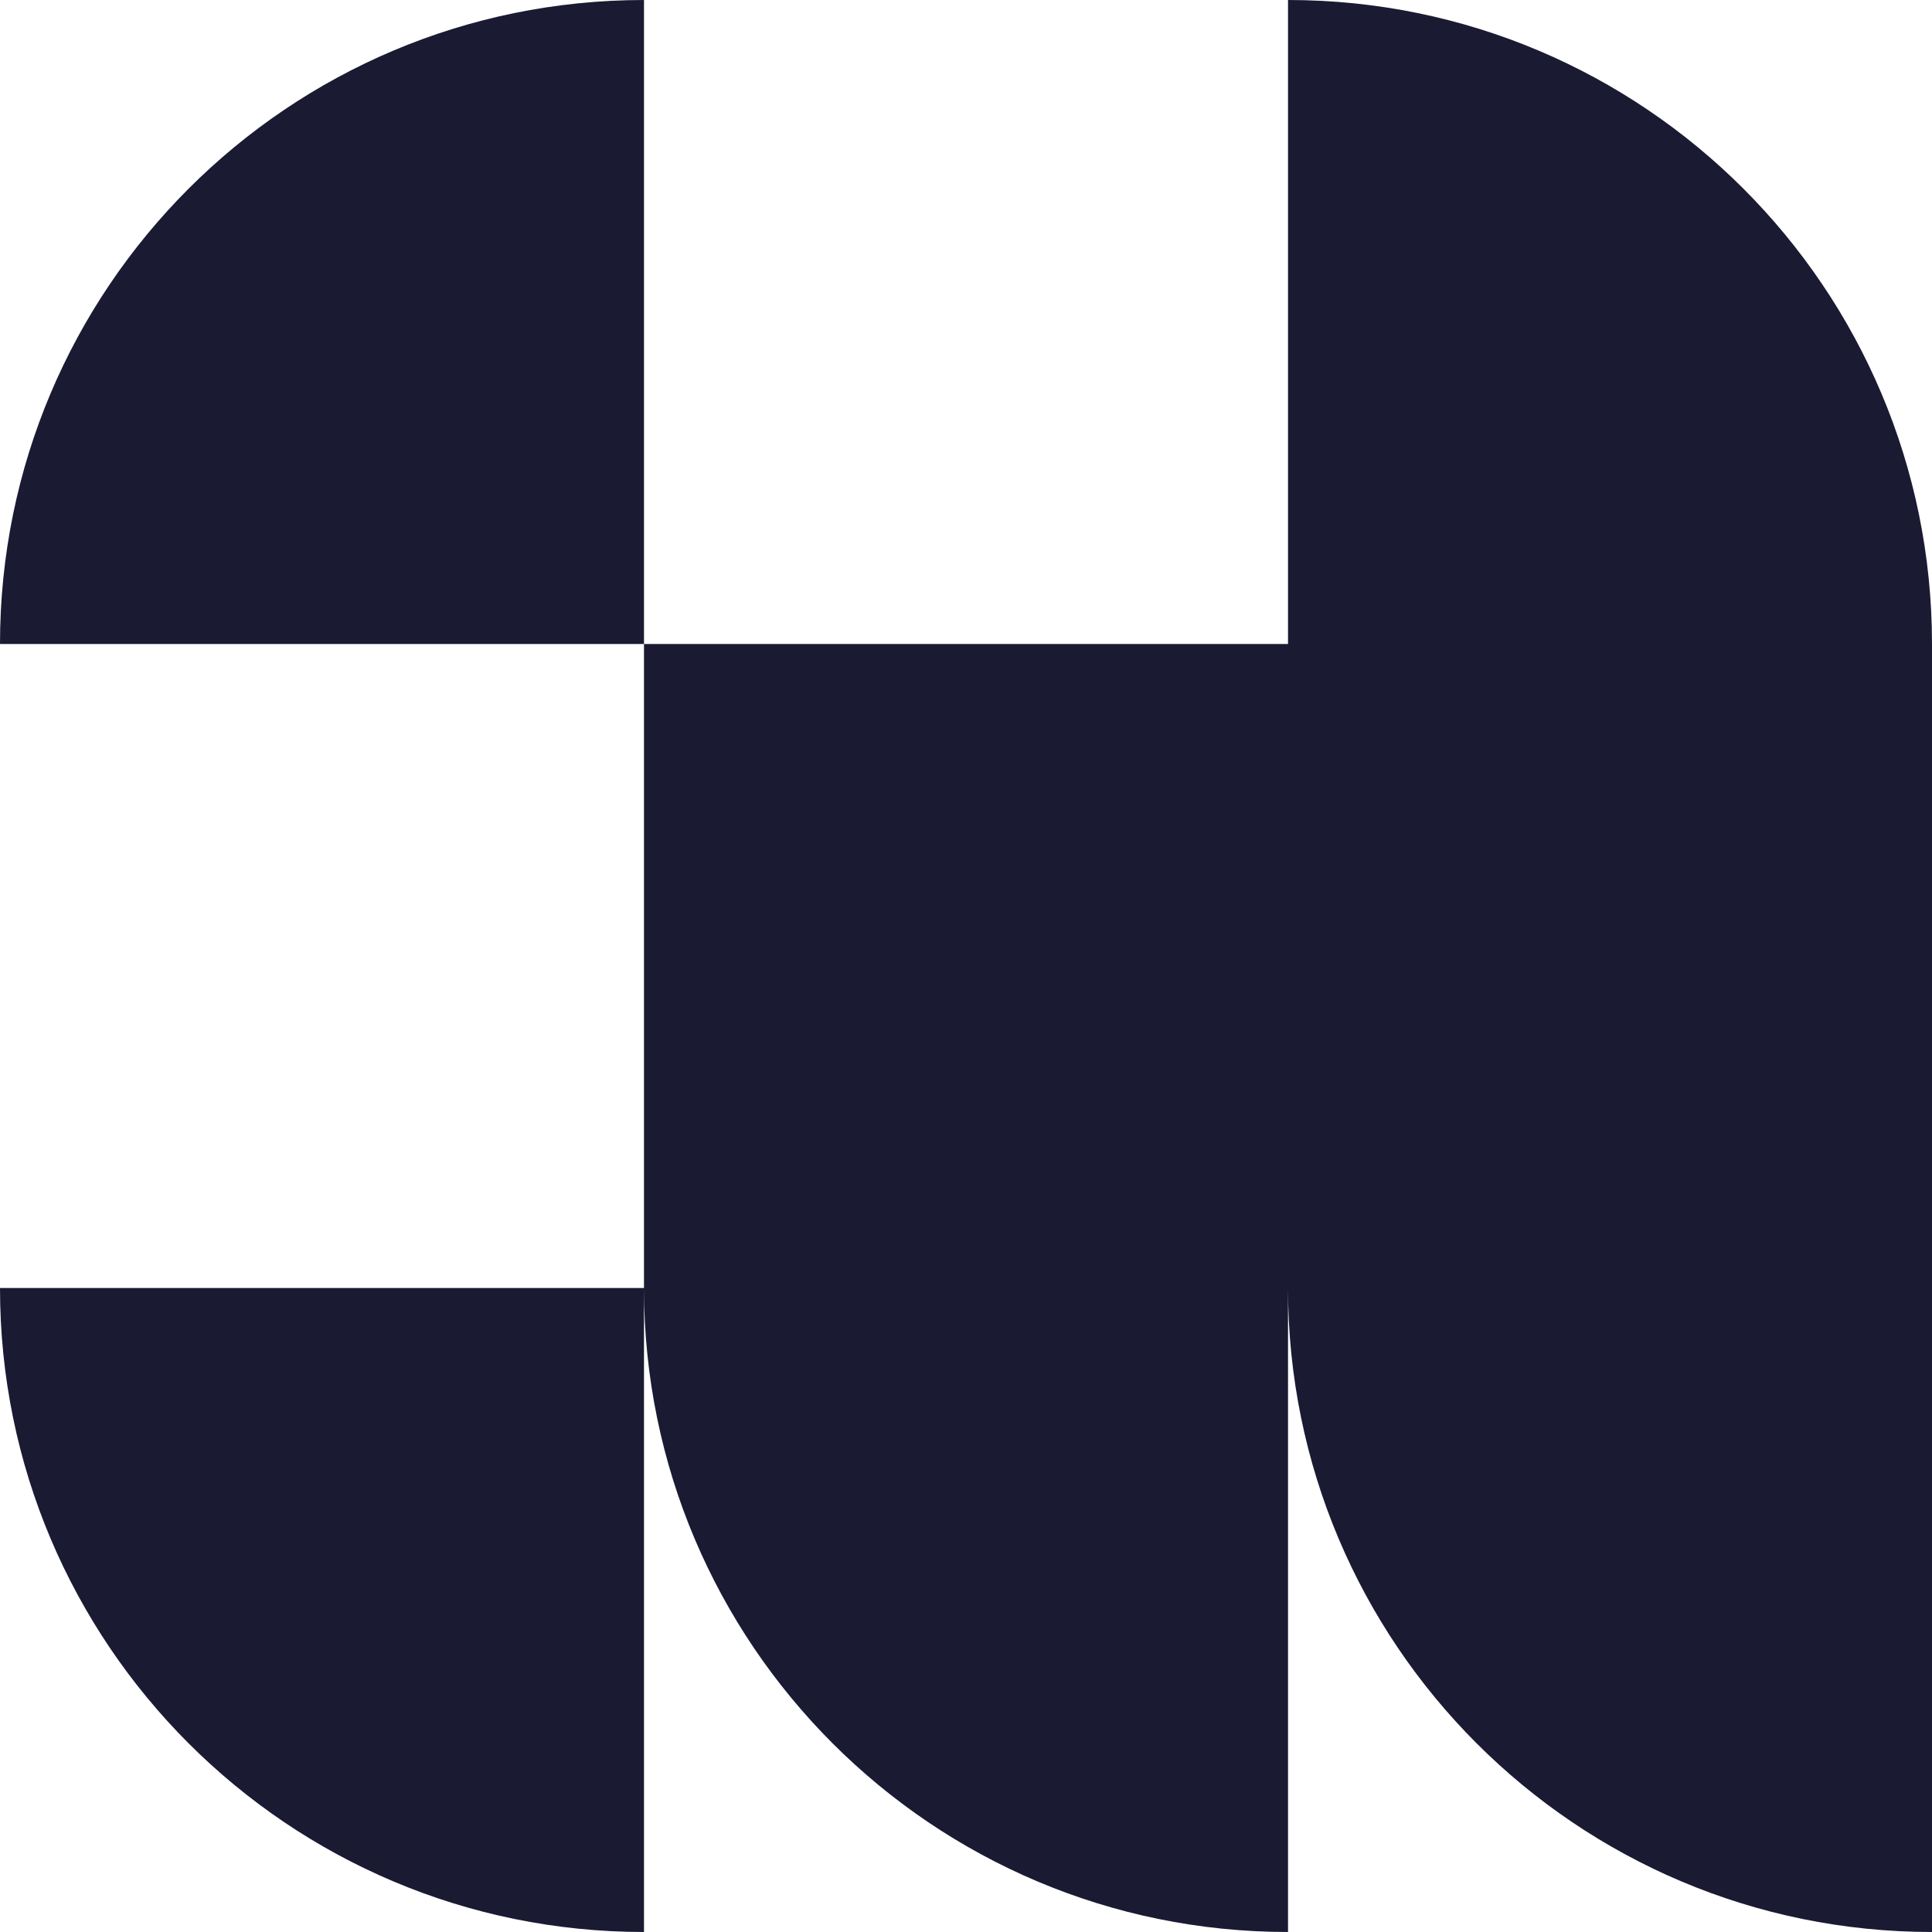 <svg width="40" height="40" viewBox="0 0 40 40" fill="none" xmlns="http://www.w3.org/2000/svg">
<path d="M13.333 0C5.97 0 0 5.97 0 13.333H13.333V26.667H0C0 34.03 5.97 40 13.333 40V26.667C13.333 34.03 19.303 40 26.667 40V26.667C26.667 34.03 32.637 40 40 40V13.333C40 5.97 34.03 0 26.667 0L26.667 13.333H13.333V0Z" fill="#1A1A33"/>
</svg>
